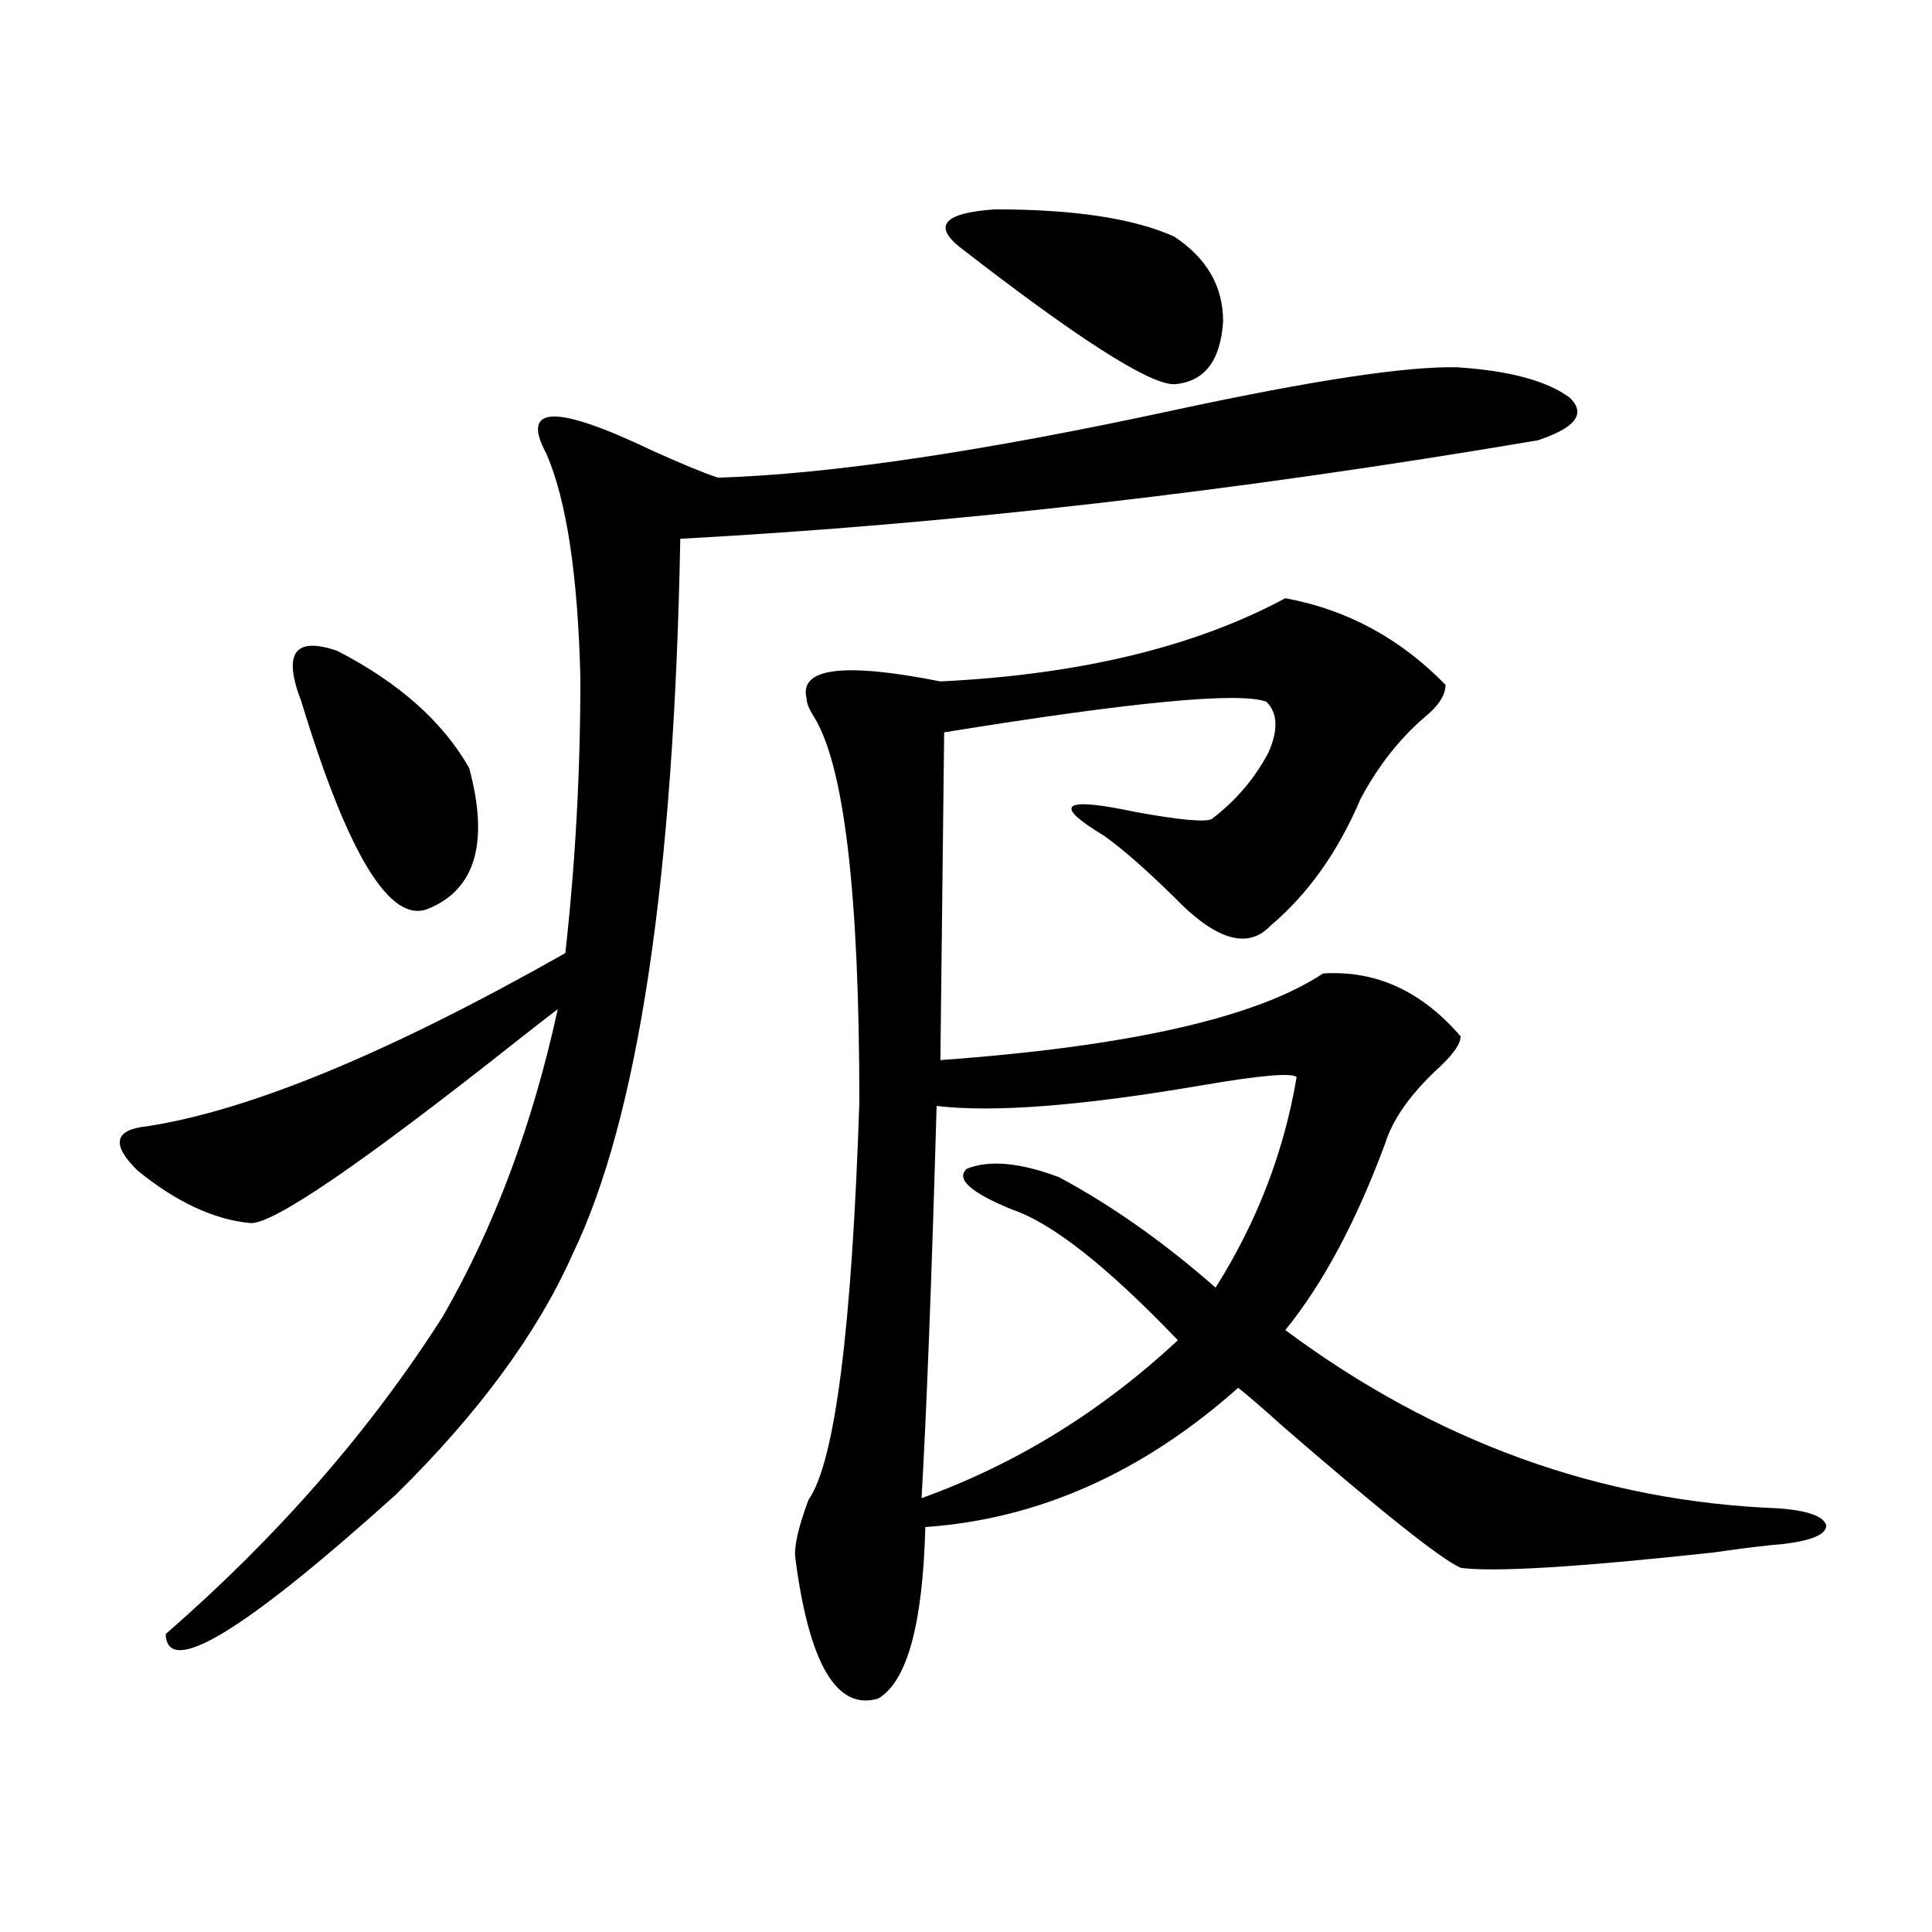 <?xml version="1.0" encoding="utf-8"?>
<!-- Generator: Adobe Illustrator 16.0.0, SVG Export Plug-In . SVG Version: 6.00 Build 0)  -->
<!DOCTYPE svg PUBLIC "-//W3C//DTD SVG 1.1//EN" "http://www.w3.org/Graphics/SVG/1.1/DTD/svg11.dtd">
<svg version="1.1" id="图层_1" xmlns="http://www.w3.org/2000/svg" xmlns:xlink="http://www.w3.org/1999/xlink" x="0px" y="0px"
	 width="1000px" height="1000px" viewBox="0 0 1000 1000" enable-background="new 0 0 1000 1000" xml:space="preserve">
<path d="M754.055,190.102c27.316,1.758,46.828,7.031,58.535,15.82c8.445,8.212,2.927,15.532-16.585,21.973
	c-155.453,26.367-303.407,43.368-443.892,50.977c-3.262,176.372-21.798,299.707-55.608,370.02
	c-18.216,41.021-48.779,82.617-91.705,124.805c-78.702,70.89-118.381,94.922-119.021,72.07
	c57.88-50.386,105.684-105.167,143.411-164.355c26.661-46.28,46.493-99.316,59.511-159.082c-3.902,2.938-11.066,8.501-21.463,16.699
	c-79.998,63.281-125.851,94.634-137.558,94.043c-18.871-1.758-38.383-10.835-58.535-27.246
	c-13.658-13.472-12.042-21.094,4.878-22.852c53.322-8.198,125.516-38.081,216.58-89.648c5.198-46.28,7.805-93.741,7.805-142.383
	c-1.311-53.312-7.164-91.983-17.561-116.016c-13.658-25.187,4.543-25.776,54.633-1.758c15.609,7.031,26.981,11.728,34.146,14.063
	c57.88-1.758,136.902-13.472,237.067-35.156C679.575,196.845,728.034,189.524,754.055,190.102z M156.021,363.246
	c-9.756-25.187-3.582-33.976,18.536-26.367c31.859,16.411,54.633,36.626,68.291,60.645c10.396,38.672,3.247,62.993-21.463,72.949
	C201.873,478.095,180.075,442.348,156.021,363.246z M665.276,309.633c31.859,5.864,59.511,20.806,82.925,44.824
	c0,5.273-3.582,10.849-10.731,16.699c-13.018,11.138-24.069,25.2-33.17,42.188c-11.707,27.548-27.316,49.521-46.828,65.918
	c-11.707,12.305-28.292,7.333-49.755-14.941c-14.313-14.063-26.341-24.609-36.097-31.641
	c-27.316-16.397-21.798-20.503,16.585-12.305c22.759,4.106,35.762,5.273,39.023,3.516c12.348-9.366,22.104-20.792,29.268-34.277
	c5.198-11.714,4.878-20.503-0.976-26.367c-13.658-5.273-69.267,0-166.825,15.82l-1.951,169.629
	c97.559-7.031,163.563-21.973,198.044-44.824c27.316-1.758,51.051,9.091,71.218,32.52c0,4.106-4.237,9.97-12.683,17.578
	c-13.658,12.896-22.438,25.488-26.341,37.793c-14.969,40.43-32.194,72.661-51.706,96.68c78.047,58.008,163.243,88.77,255.604,92.285
	c14.954,1.181,23.079,4.106,24.39,8.789c0,4.696-7.484,7.91-22.438,9.668c-7.805,0.591-19.847,2.06-36.097,4.395
	c-70.242,7.622-113.823,10.259-130.729,7.91c-10.411-4.683-40.975-29.004-91.705-72.949c-10.411-9.366-18.216-16.108-23.414-20.215
	c-49.435,43.945-103.412,67.978-161.947,72.07c-1.311,50.386-9.436,79.98-24.39,88.77c-21.463,6.44-35.776-17.88-42.926-72.949
	c-0.655-5.851,1.616-15.82,6.829-29.883c13.658-19.336,22.438-87.891,26.341-205.664c0-107.804-7.805-174.312-23.414-199.512
	c-2.606-4.093-3.902-7.319-3.902-9.668c-3.902-15.82,19.177-18.745,69.267-8.789C558.938,349.184,618.448,334.833,665.276,309.633z
	 M671.13,557.484c-2.606-2.335-19.191-0.879-49.755,4.395c-61.797,10.547-107.314,14.063-136.582,10.547
	c-2.606,90.829-5.213,158.505-7.805,203.027c48.779-17.578,93.001-44.824,132.68-81.738c-36.432-38.081-65.044-60.645-85.852-67.676
	c-21.463-8.789-29.268-15.82-23.414-21.094c11.707-4.683,27.637-3.214,47.804,4.395c27.316,14.653,54.298,33.7,80.974,57.129
	C650.643,632.493,664.621,596.156,671.13,557.484z M496.5,127.699c-13.658-11.124-7.484-17.578,18.536-19.336
	c40.975,0,71.858,4.696,92.681,14.063c16.905,11.138,25.365,25.79,25.365,43.945c-1.311,20.517-9.756,31.353-25.365,32.52
	C594.699,198.891,557.627,175.16,496.5,127.699z"/>
</svg>
